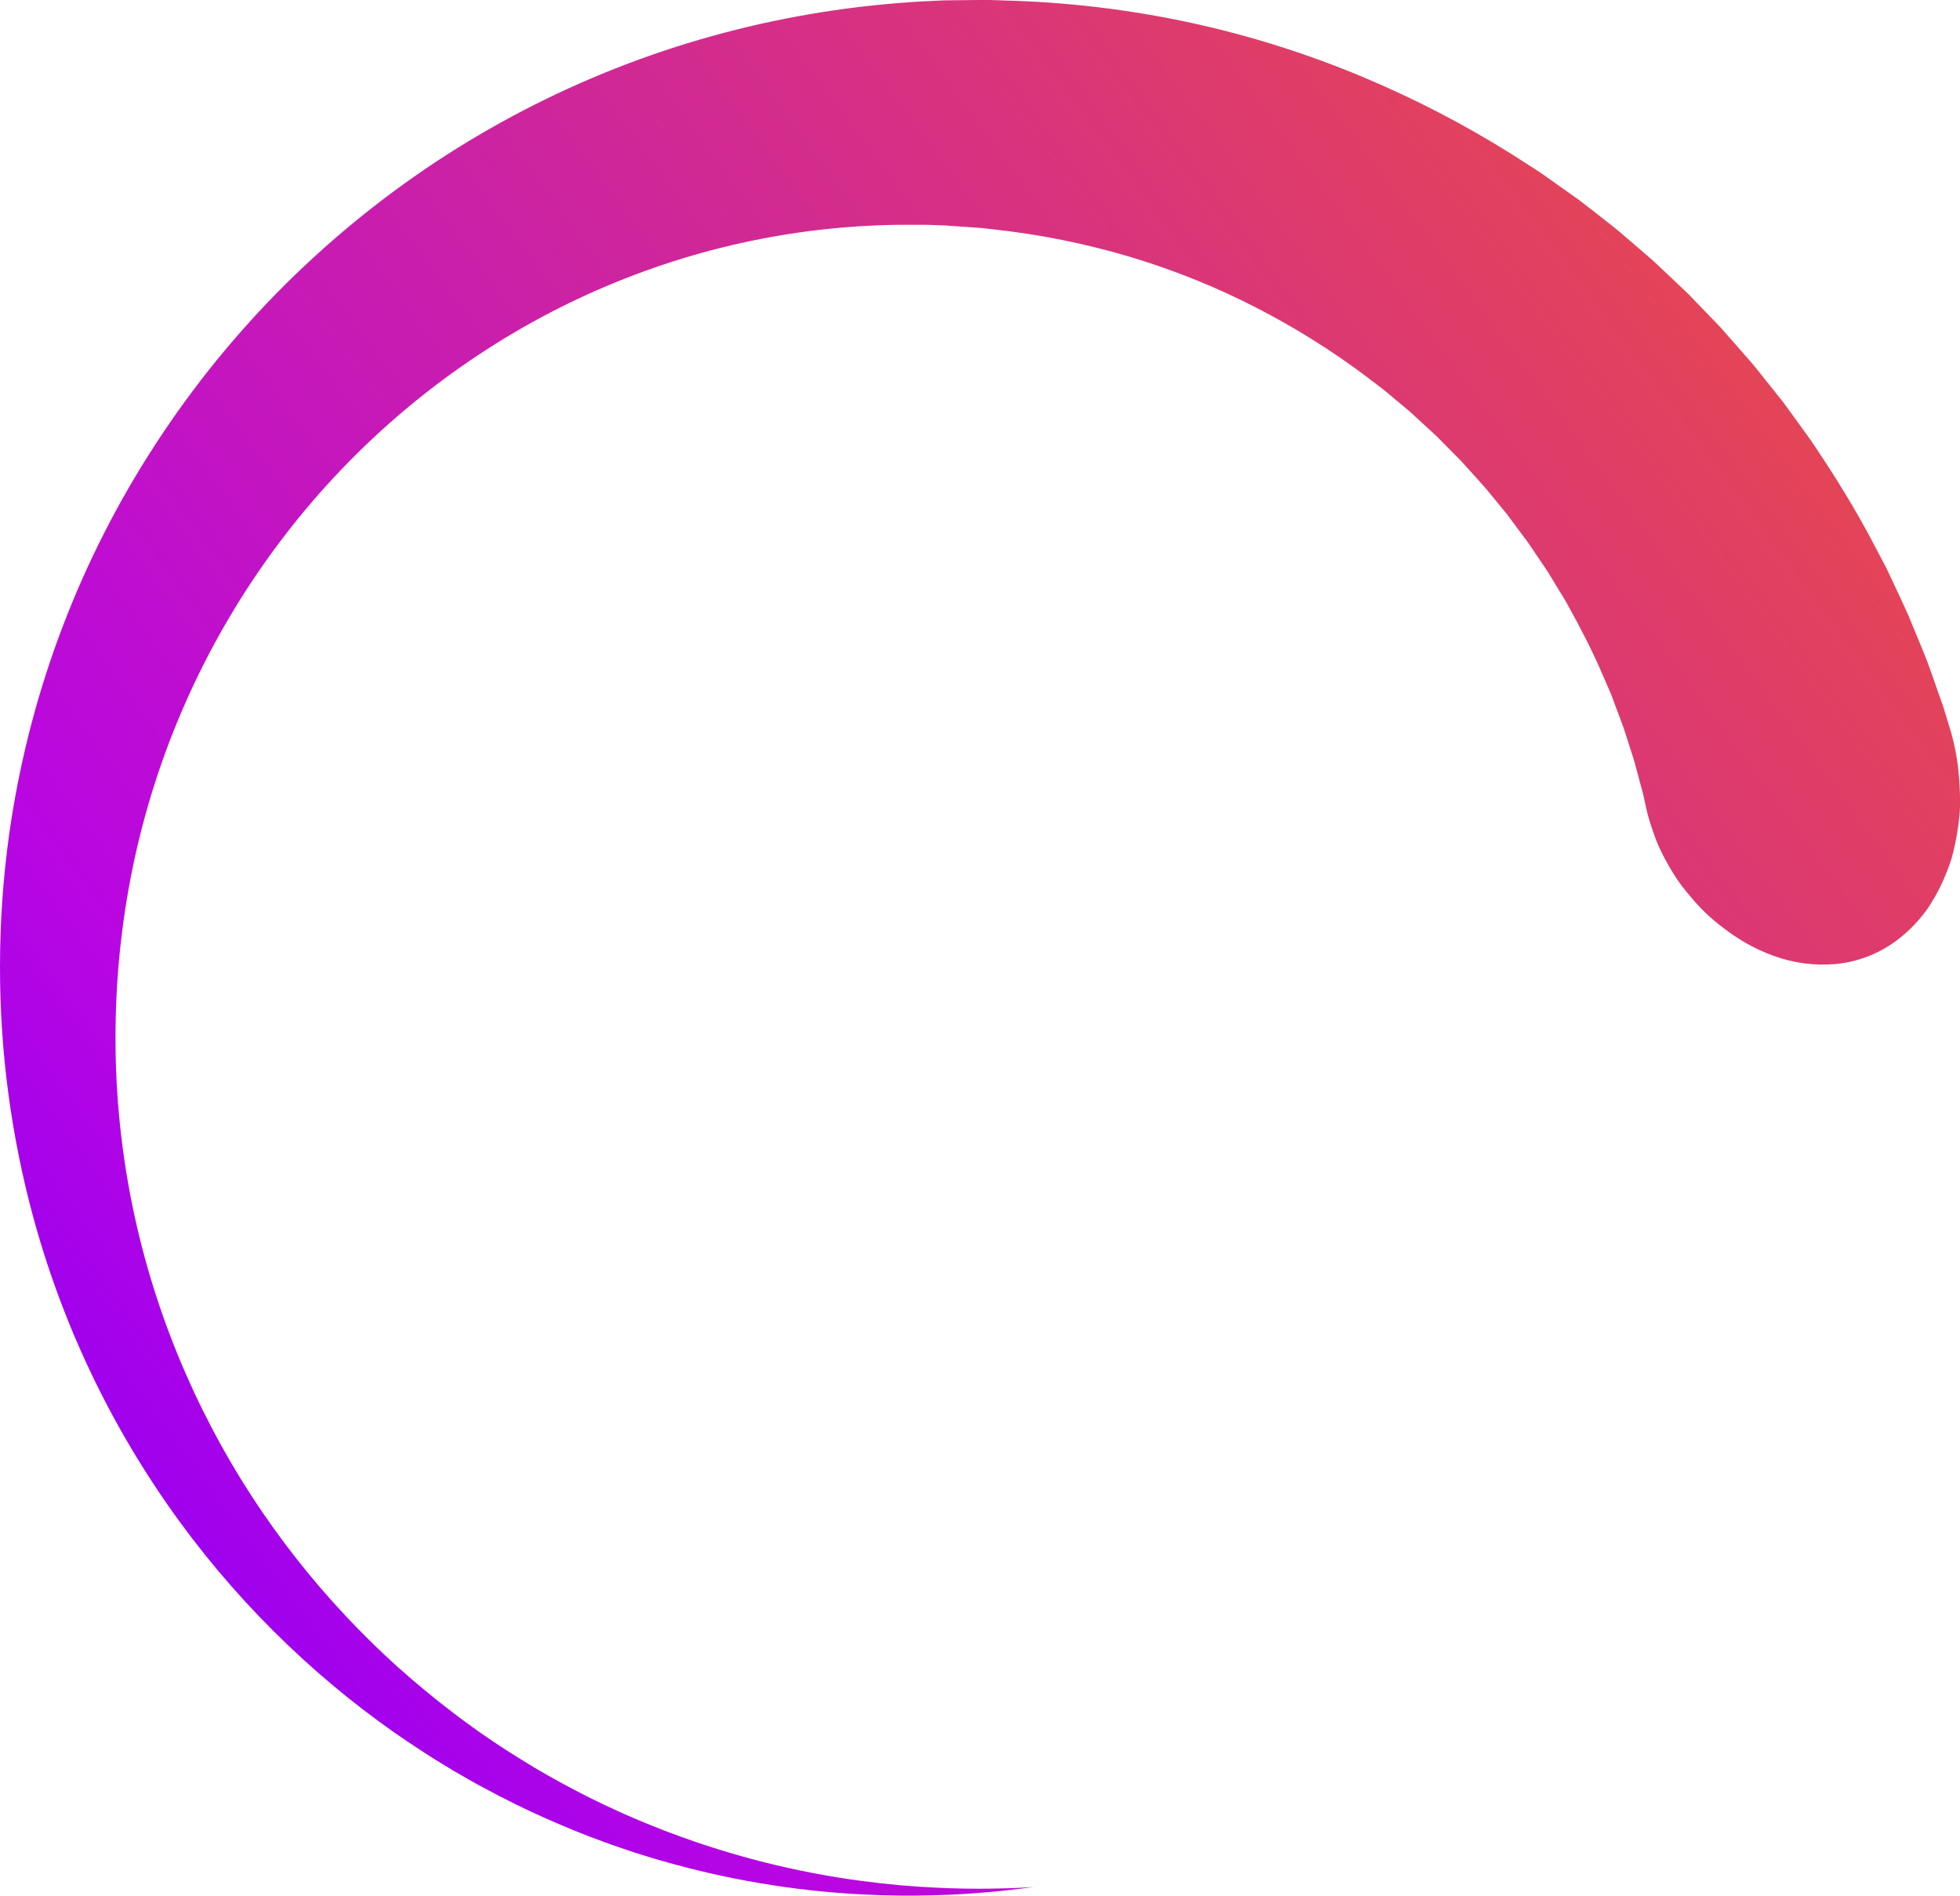 <svg id="Group_121934" data-name="Group 121934" xmlns="http://www.w3.org/2000/svg" xmlns:xlink="http://www.w3.org/1999/xlink" width="91" height="88" viewBox="0 0 91 88">
  <defs>
    <clipPath id="clip-path">
      <path id="Path_230964" data-name="Path 230964" d="M46.059-88l-.548,0h0l-1.121.011h0l-.562.007h0l-.563.026h0l-.564.027h0c-.188.01-.377.026-.565.039h0c-1.508.107-3.023.288-4.537.547h0a45.485,45.485,0,0,0-8.972,2.5h0a45.406,45.406,0,0,0-8.411,4.37h0a45.757,45.757,0,0,0-7.374,6.084h0A45.236,45.236,0,0,0,6.9-66.88h0A44.533,44.533,0,0,0,.424-49.256h0A44.52,44.52,0,0,0,0-43.124H0v.007A44.23,44.23,0,0,0,1.578-31.371h0a43.239,43.239,0,0,0,3.057,7.944h0A43.184,43.184,0,0,0,8.93-16.574h0a43.053,43.053,0,0,0,5.14,5.6h0q1.357,1.237,2.759,2.314h0q1.4,1.074,2.826,1.991h0c.238.151.471.307.71.45h0l.71.432h0c.478.275.948.549,1.423.8h0c.947.51,1.887.978,2.822,1.39h0c.933.415,1.853.792,2.762,1.117h0c.226.084.451.165.677.24h0l.67.227h0l.665.207h0l.328.1h0l.328.093h0A41.082,41.082,0,0,0,39.935-.063h0c1.286.071,2.435.076,3.432.044h0c1-.022,1.843-.086,2.526-.145h0c.684-.061,1.206-.124,1.557-.168h0L47.982-.4h0l-.536.03h0c-.353.017-.878.038-1.561.046h0c-.683.005-1.526,0-2.514-.053h0c-.988-.045-2.12-.14-3.378-.308h0A40.142,40.142,0,0,1,31.169-2.9h0l-.309-.115h0l-.309-.123h0l-.624-.249h0L29.3-3.653h0c-.211-.088-.421-.184-.632-.281h0c-.847-.38-1.7-.81-2.56-1.276h0c-.861-.463-1.721-.98-2.582-1.534h0c-.432-.274-.858-.57-1.289-.865h0L21.6-8.07h0c-.215-.152-.424-.318-.637-.478h0q-1.272-.972-2.512-2.081h0q-1.234-1.112-2.41-2.365h0a39.967,39.967,0,0,1-4.353-5.549h0A39.527,39.527,0,0,1,8.255-25.1h0A38.939,38.939,0,0,1,6.065-32.44h0a38.977,38.977,0,0,1-.7-7.833h0a39.067,39.067,0,0,1,.9-7.942h0a37.842,37.842,0,0,1,6.647-14.522h0a37.551,37.551,0,0,1,5.409-5.828h0a37.4,37.4,0,0,1,6.4-4.483h0a36.406,36.406,0,0,1,7-2.964h0a35.85,35.85,0,0,1,7.214-1.409h0c1.2-.109,2.392-.155,3.572-.145h0c.148,0,.295,0,.442,0h0l.441.014h0l.439.014h0l.437.032h0l.87.061h0l.433.029h0c.144.012.287.034.429.05h0a35.555,35.555,0,0,1,6.565,1.319h0a34.3,34.3,0,0,1,5.825,2.361h0a35.66,35.66,0,0,1,4.951,3.091h0l.554.422h0c.183.14.37.274.541.425h0l1.038.868h0l.972.894h0l.239.219h0c.078.074.152.153.228.229h0l.449.455h0l.444.447h0c.145.15.279.309.418.461h0l.41.455h0l.2.224h0l.1.112.1.116.749.913h0l.184.223h0l.171.231h0l.338.456h0l.334.447h0c.054.074.113.145.163.222h0l.152.227h0l.6.885h0c.048.073.1.143.145.217h0l.134.221h0l.264.435h0l.26.426h0c.085.141.174.277.248.421h0c.629,1.128,1.164,2.182,1.587,3.159h0l.307.713h0l.148.341h0l.125.339h0c.163.445.324.857.463,1.244h0l.347,1.087h0c.051.166.11.322.149.475h0l.115.435h0l.194.723h0l.078.287h0c.024.087.037.168.054.24h0l.093.433h0c.048.219.109.449.179.666h0c.037.121.085.237.121.356h0q.056.178.121.351h0a7.206,7.206,0,0,0,.294.675h0a11.794,11.794,0,0,0,.727,1.256h0q.205.3.439.579h0l.118.139.114.138q.114.137.235.27h0a8.728,8.728,0,0,0,1.061.984h0c.1.075.194.149.292.22h0q.142.108.289.211h0q.294.2.607.385h0a8.056,8.056,0,0,0,1.313.608h0a6.65,6.65,0,0,0,2.9.38h0a5.593,5.593,0,0,0,2.747-1.043h0a6.51,6.51,0,0,0,1.138-1.057h0q.131-.153.255-.316h0c.081-.108.156-.22.23-.335h0a8.119,8.119,0,0,0,.416-.725h0q.193-.381.357-.8h0q.082-.207.155-.422h0c.024-.072.049-.144.071-.217h0l.059-.219h0a11.565,11.565,0,0,0,.313-1.87h0A5.573,5.573,0,0,0,91-50.821h0v-.05c0-.121,0-.243-.006-.365h0c-.01-.336-.033-.676-.07-1.02h0a10.48,10.48,0,0,0-.437-2.072h0l-.185-.607h0c-.032-.1-.062-.213-.106-.335h0l-.142-.4h0L89.7-56.682h0l-.217-.6h0c-.075-.212-.172-.429-.264-.66h0l-.619-1.5h0c-.239-.534-.51-1.1-.793-1.708h0l-.217-.461h0l-.244-.465h0l-.511-.969h0c-.707-1.324-1.57-2.743-2.574-4.238h0c-.12-.19-.257-.373-.39-.559h0l-.407-.563h0l-.416-.573h0l-.211-.29h0c-.072-.1-.149-.189-.224-.285h0l-.923-1.157h0l-.236-.294h0c-.078-.1-.165-.192-.248-.289h0l-.508-.58h0l-.517-.588h0l-.262-.3h0l-.276-.288h0l-1.126-1.168h0l-.144-.148-.15-.142-.3-.286h0l-.61-.577h0c-.206-.192-.408-.39-.622-.58h0l-.652-.563h0l-.661-.568h0c-.111-.095-.221-.192-.335-.284h0l-.348-.274h0c-.466-.365-.935-.736-1.415-1.1h0l-1.5-1.063h0c-.249-.183-.513-.347-.775-.516h0l-.792-.508h0a47.67,47.67,0,0,0-6.957-3.607h0a45.745,45.745,0,0,0-7.952-2.506h0a46.393,46.393,0,0,0-8.678-1.038h0c-.181-.005-.362-.016-.543-.018h-.026Z" transform="translate(0 88)" fill="none" clip-rule="evenodd"/>
    </clipPath>
    <linearGradient id="linear-gradient" x1="1.404" x2="1.404" y2="11.636" gradientUnits="objectBoundingBox">
      <stop offset="0"/>
      <stop offset="0" stop-color="#ff6c00"/>
      <stop offset="0.1" stop-color="#f65f1c"/>
      <stop offset="0.2" stop-color="#ed5238"/>
      <stop offset="0.3" stop-color="#e54555"/>
      <stop offset="0.4" stop-color="#dc3971"/>
      <stop offset="0.5" stop-color="#d32c8d"/>
      <stop offset="0.6" stop-color="#ca1faa"/>
      <stop offset="0.7" stop-color="#c212c6"/>
      <stop offset="0.8" stop-color="#b906e2"/>
      <stop offset="0.9" stop-color="#9c00ef"/>
      <stop offset="1" stop-color="#6f00ef"/>
      <stop offset="1"/>
    </linearGradient>
    <linearGradient id="linear-gradient-2" x1="1.404" x2="0" y2="1" gradientUnits="objectBoundingBox">
      <stop offset="0" stop-color="#ff6c00"/>
      <stop offset="0.1" stop-color="#f65f1c"/>
      <stop offset="0.2" stop-color="#ed5238"/>
      <stop offset="0.3" stop-color="#e54555"/>
      <stop offset="0.4" stop-color="#dc3971"/>
      <stop offset="0.5" stop-color="#d32c8d"/>
      <stop offset="0.6" stop-color="#ca1faa"/>
      <stop offset="0.7" stop-color="#c212c6"/>
      <stop offset="0.8" stop-color="#b906e2"/>
      <stop offset="0.9" stop-color="#9c00ef"/>
      <stop offset="1" stop-color="#6f00ef"/>
    </linearGradient>
  </defs>
  <g id="Group_121933" data-name="Group 121933" clip-path="url(#clip-path)">
    <g id="Group_121932" data-name="Group 121932" clip-path="url(#clip-path)">
      <g id="Group_121930" data-name="Group 121930" transform="translate(0)" opacity="0">
        <g id="Group_121929" data-name="Group 121929">
          <path id="Path_230961" data-name="Path 230961" d="M0,0H91V88H0Z" fill="url(#linear-gradient)"/>
        </g>
      </g>
      <g id="Group_121931" data-name="Group 121931" transform="translate(0)">
        <path id="Path_230962" data-name="Path 230962" d="M0,0H91V88H0Z" fill="url(#linear-gradient-2)"/>
      </g>
    </g>
  </g>
</svg>
